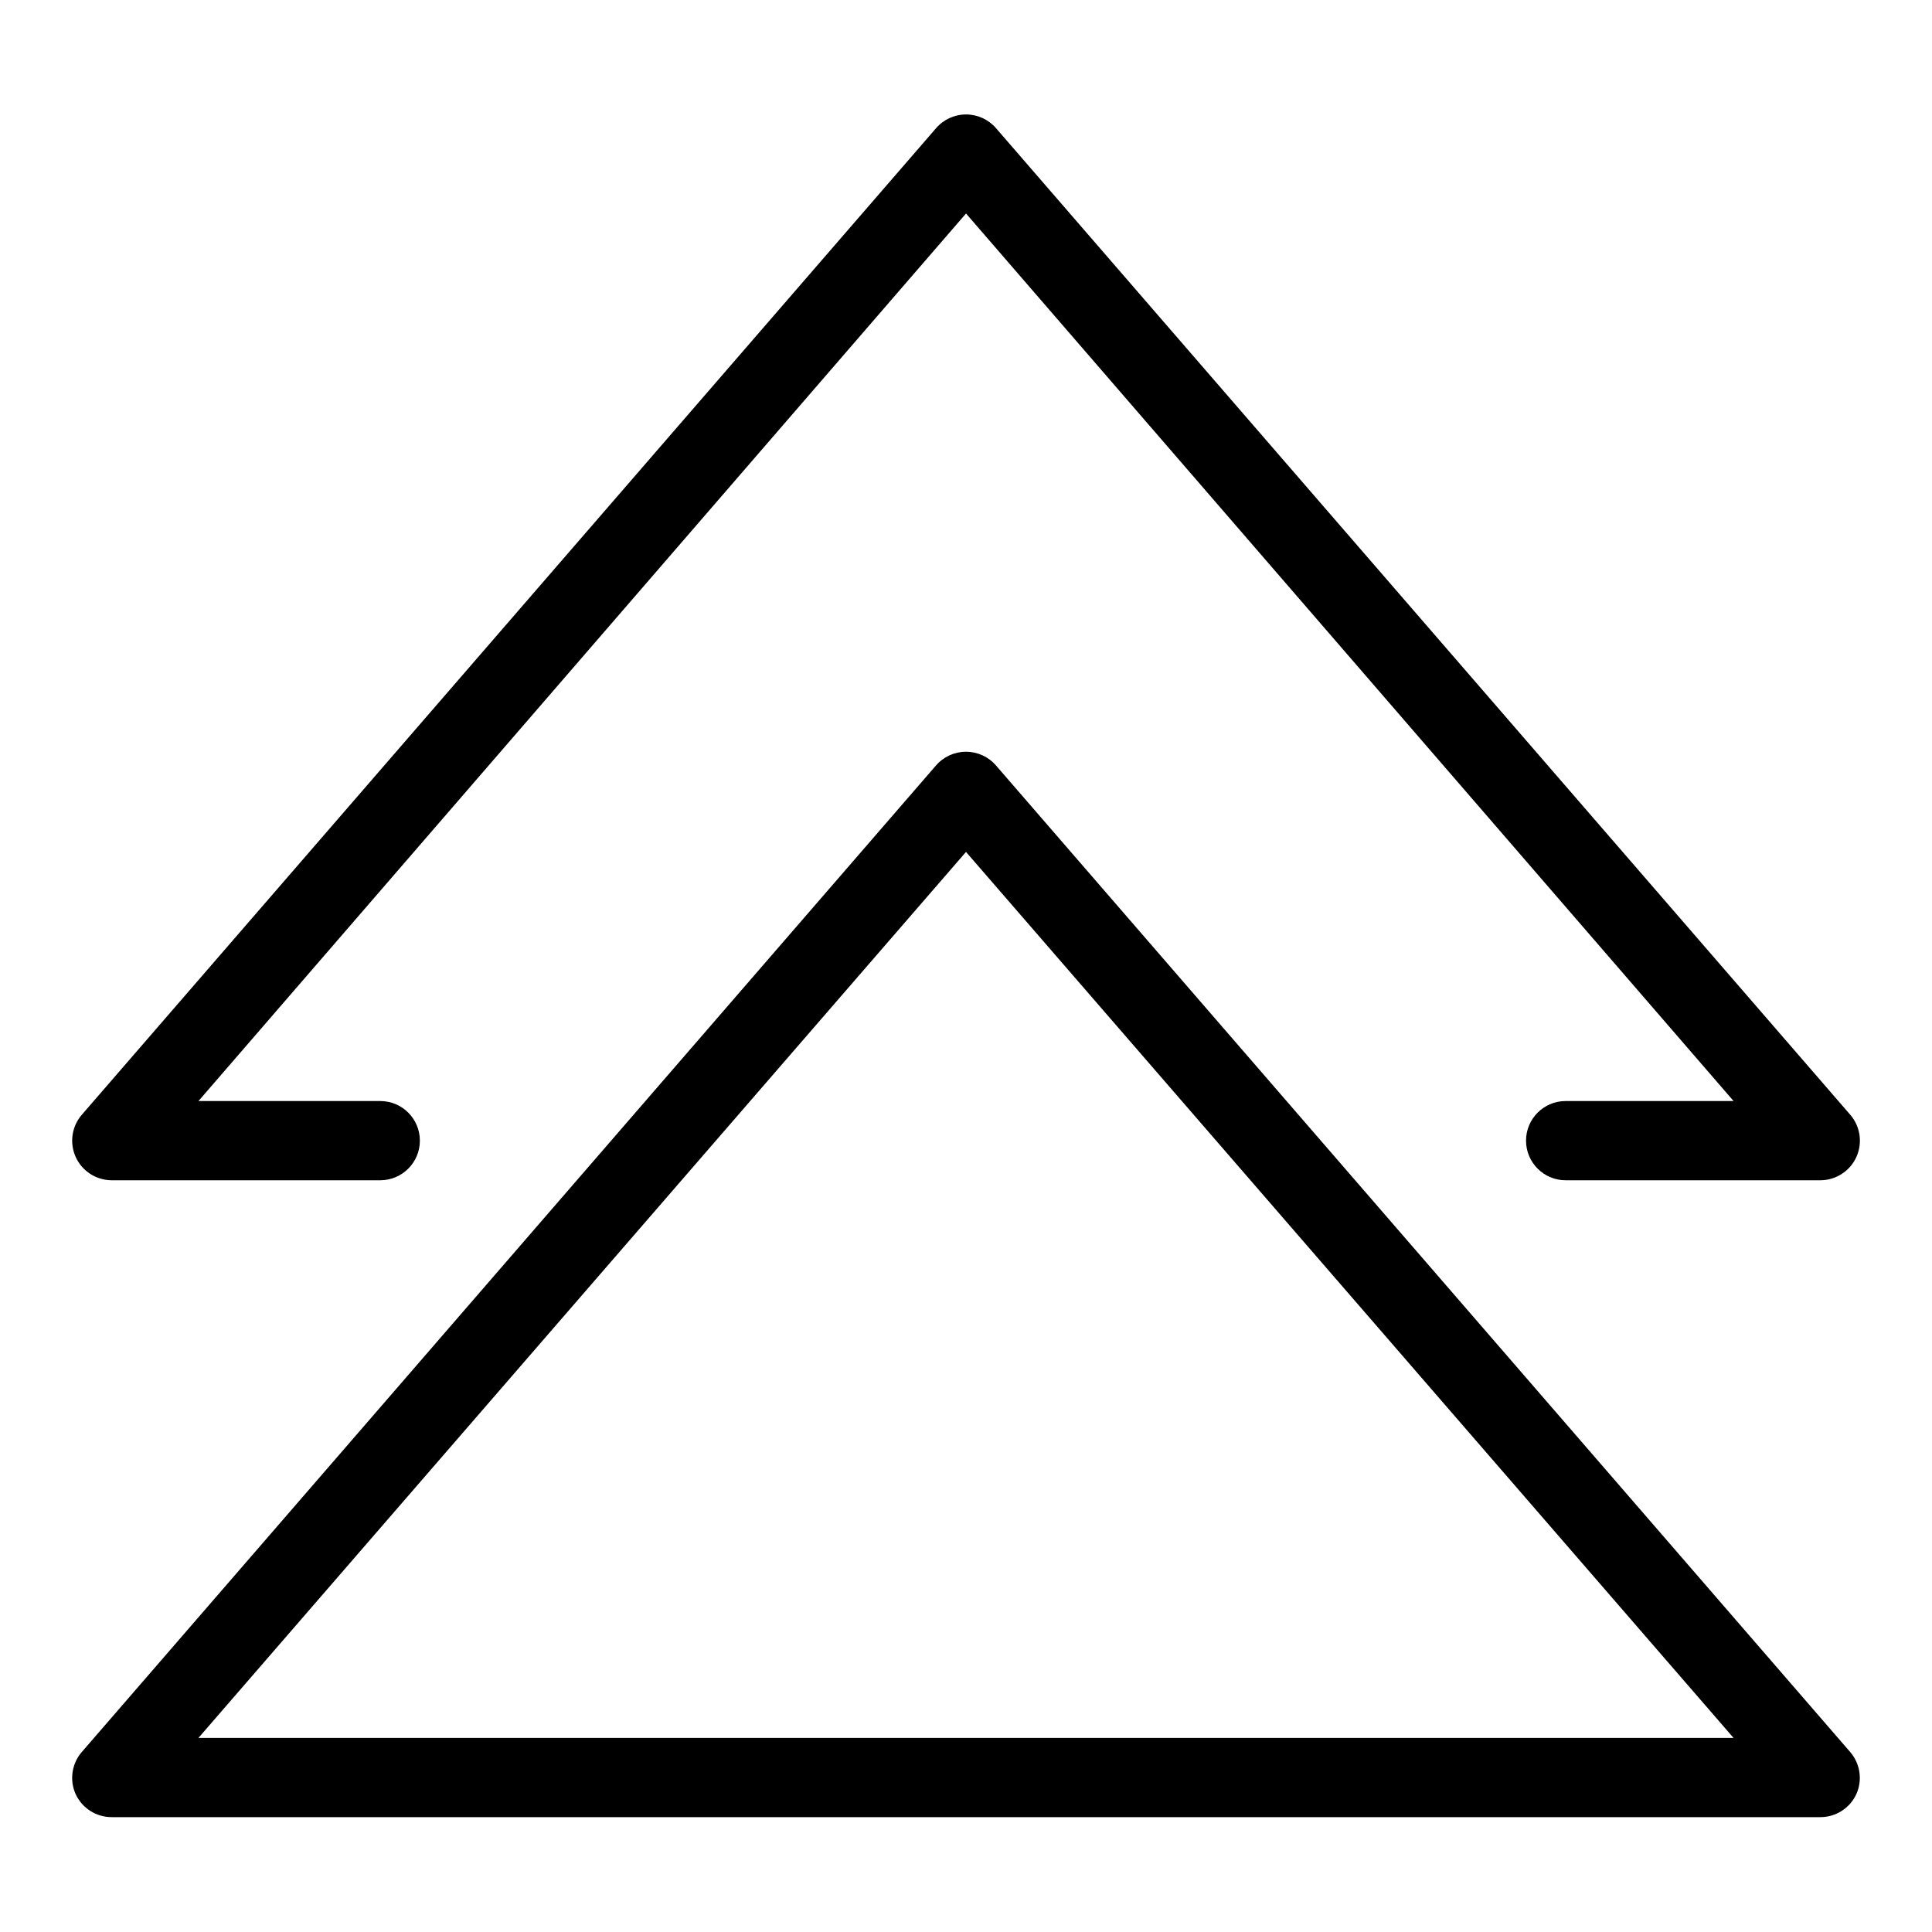 <?xml version="1.0" encoding="UTF-8"?>
<!-- Uploaded to: ICON Repo, www.svgrepo.com, Generator: ICON Repo Mixer Tools -->
<svg fill="#000000" width="800px" height="800px" version="1.1" viewBox="144 144 512 512" xmlns="http://www.w3.org/2000/svg">
 <g>
  <path d="m626.4 625.56h-452.8c-4.098 0.012-7.828-2.367-9.551-6.09-1.688-3.746-1.031-8.137 1.68-11.23l226.29-261.35h0.004c1.992-2.328 4.906-3.672 7.977-3.672 3.066 0 5.981 1.344 7.977 3.672l226.29 261.35c2.711 3.094 3.367 7.484 1.68 11.23-1.723 3.723-5.453 6.102-9.551 6.09zm-429.81-20.992h406.82l-203.41-234.8z"/>
  <path d="m626.4 456.78h-67.488c-5.797 0-10.496-4.699-10.496-10.496s4.699-10.496 10.496-10.496h44.504l-203.41-235.21-203.41 235.21h48.176c5.797 0 10.496 4.699 10.496 10.496s-4.699 10.496-10.496 10.496h-71.164c-4.117-0.004-7.856-2.418-9.551-6.172-1.695-3.758-1.039-8.156 1.68-11.25l226.3-261.35c1.992-2.332 4.906-3.676 7.977-3.676 3.066 0 5.981 1.344 7.977 3.676l226.29 261.35c2.719 3.094 3.375 7.492 1.68 11.25-1.695 3.754-5.43 6.168-9.551 6.172z"/>
 </g>
</svg>